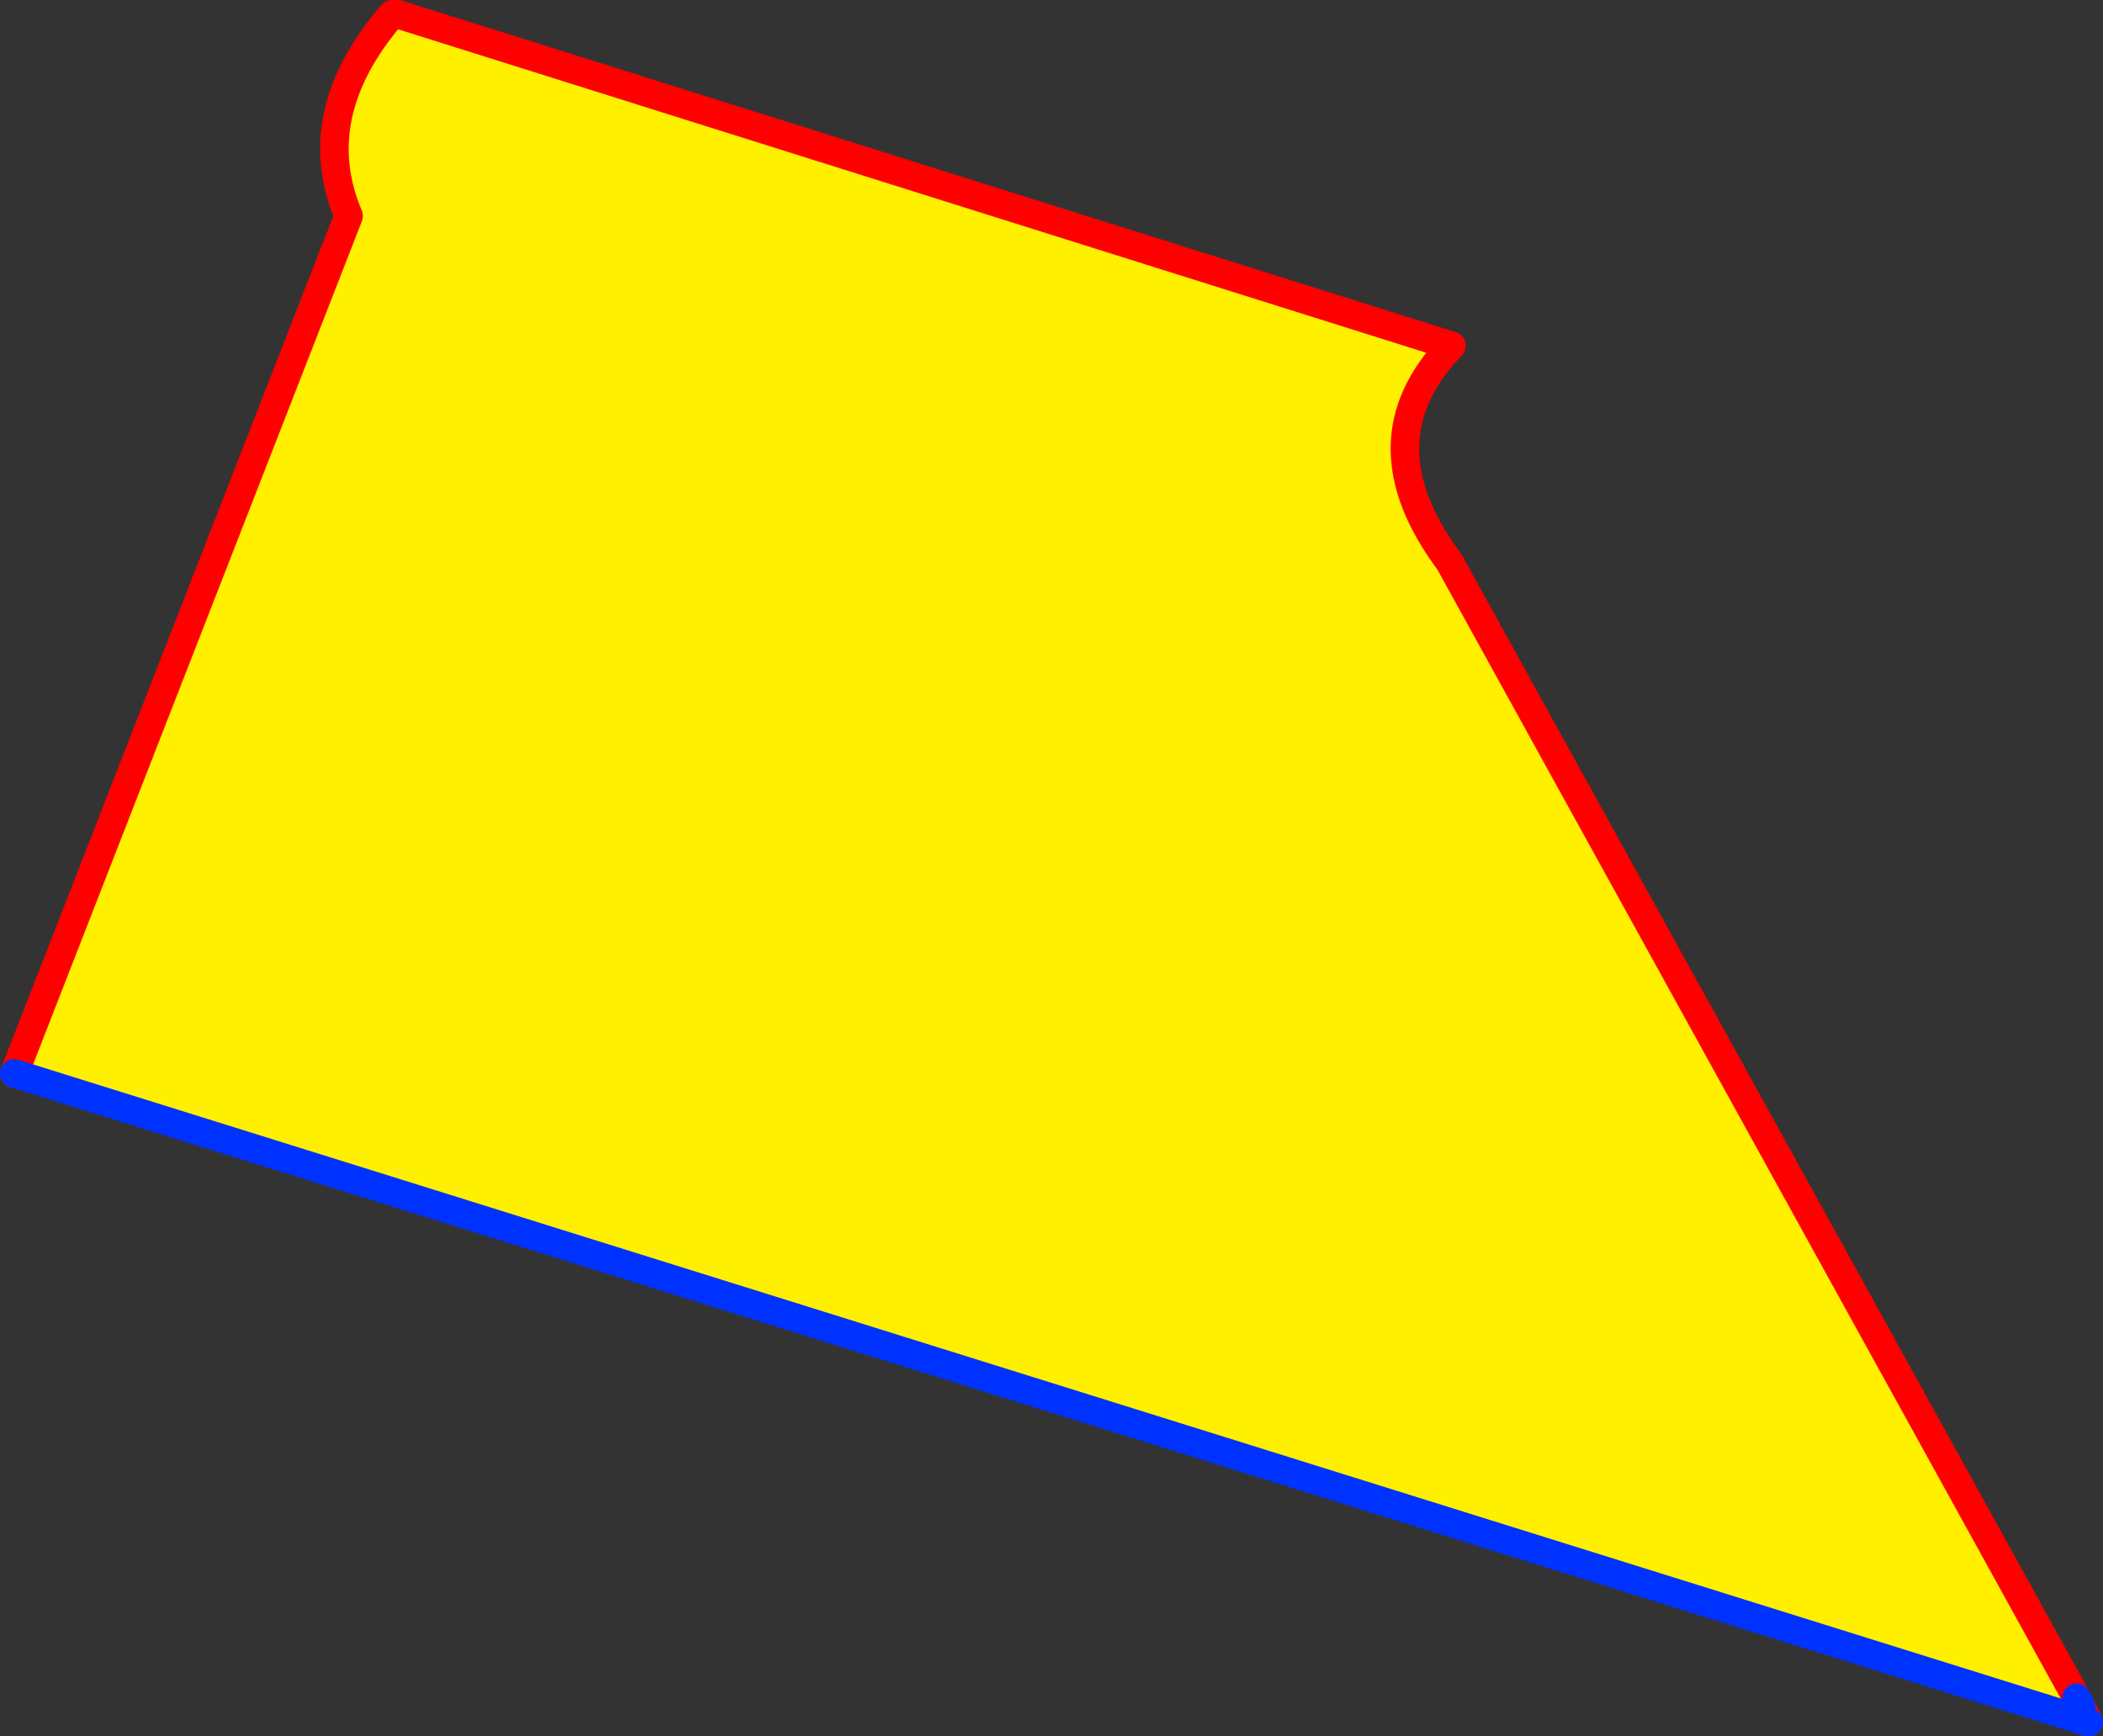 <?xml version="1.0" encoding="UTF-8" standalone="no"?>
<svg xmlns:xlink="http://www.w3.org/1999/xlink" height="121.8px" width="147.5px" xmlns="http://www.w3.org/2000/svg">
  <rect width="100%" height="100%" fill="#333333" stroke="none"/>
  <g transform="matrix(1.0, 0.0, 0.0, 1.0, 162.35, 30.8)">
    <path d="M-161.35 44.5 L-137.9 -15.65 Q-140.9 -22.75 -134.85 -29.8 L-134.45 -29.8 -60.55 -6.55 Q-67.0 0.15 -60.7 8.6 L-16.7 88.3 -16.4 88.9 -16.3 89.75 -16.5 89.8 -161.35 44.5" fill="#fff000" fill-rule="evenodd" stroke="none"/>
    <path d="M-161.35 44.5 L-137.9 -15.65 Q-140.9 -22.75 -134.85 -29.8 M-134.45 -29.8 L-60.55 -6.55 Q-67.0 0.15 -60.7 8.6 L-16.7 88.3 M-16.4 88.9 L-15.85 90.0" fill="none" stroke="#ff0000" stroke-linecap="round" stroke-linejoin="round" stroke-width="2.0"/>
    <path d="M-16.7 88.3 L-16.4 88.9 -16.3 89.75 -16.25 89.9 -16.5 89.8 -161.35 44.5 M-15.85 90.0 L-16.25 89.9" fill="none" stroke="#0032ff" stroke-linecap="round" stroke-linejoin="round" stroke-width="2.0"/>
  </g>
</svg>
